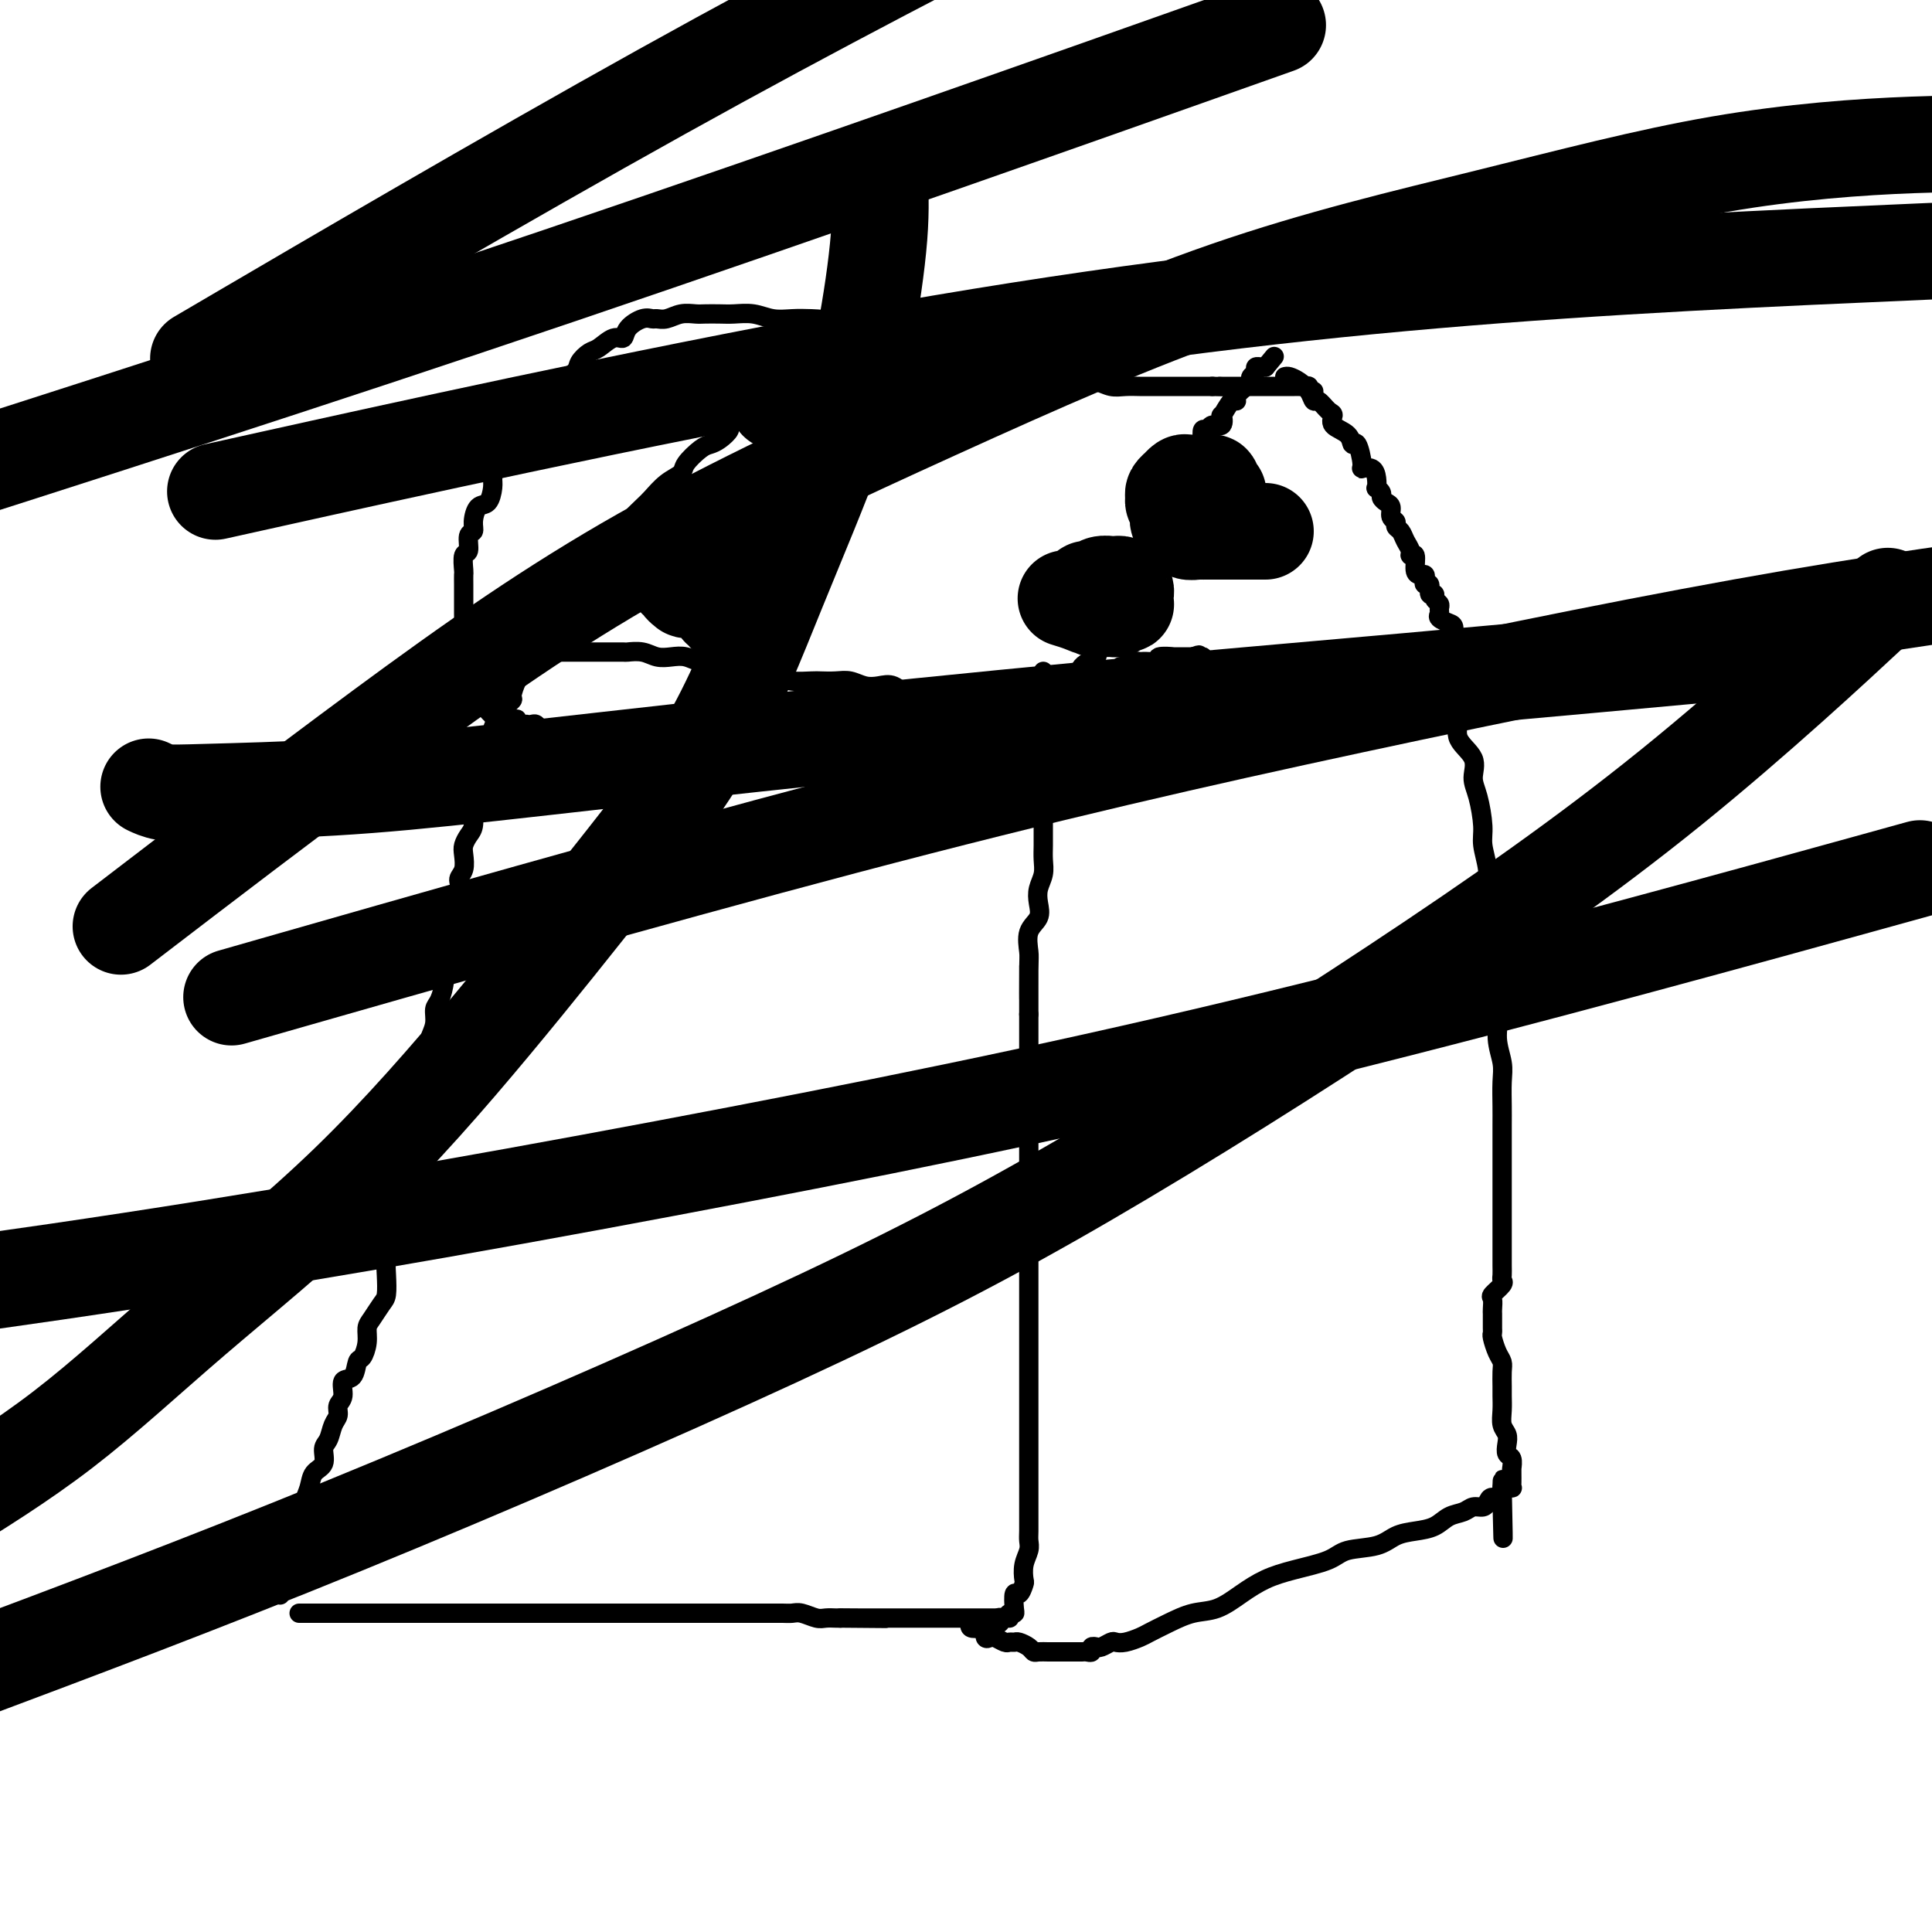 <svg viewBox='0 0 400 400' version='1.1' xmlns='http://www.w3.org/2000/svg' xmlns:xlink='http://www.w3.org/1999/xlink'><g fill='none' stroke='#000000' stroke-width='4' stroke-linecap='round' stroke-linejoin='round'><path d='M62,334c-0.059,0.000 -0.118,0.000 0,0c0.118,0.000 0.413,0.000 1,0c0.587,0.000 1.466,0.000 2,0c0.534,0.000 0.724,0.000 1,0c0.276,0.000 0.638,0.000 1,0c0.362,0.000 0.725,0.000 1,0c0.275,0.000 0.464,0.000 1,0c0.536,0.000 1.420,0.000 2,0c0.580,0.000 0.855,0.000 1,0c0.145,0.000 0.161,-0.000 1,0c0.839,0.000 2.501,0.000 3,0c0.499,0.000 -0.165,0.000 0,0c0.165,0.000 1.157,0.000 2,0c0.843,0.000 1.535,0.000 2,0c0.465,0.000 0.701,-0.000 1,0c0.299,0.000 0.660,-0.000 1,0c0.340,0.000 0.660,-0.000 1,0c0.340,0.000 0.701,-0.000 1,0c0.299,0.000 0.535,-0.000 1,0c0.465,0.000 1.158,-0.000 2,0c0.842,0.000 1.834,-0.000 2,0c0.166,0.000 -0.495,-0.000 0,0c0.495,0.000 2.146,-0.000 3,0c0.854,0.000 0.910,-0.000 1,0c0.090,0.000 0.213,-0.000 1,0c0.787,0.000 2.237,-0.000 3,0c0.763,0.000 0.840,-0.000 1,0c0.160,0.000 0.402,-0.000 1,0c0.598,0.000 1.551,-0.000 2,0c0.449,0.000 0.395,-0.000 1,0c0.605,0.000 1.871,-0.000 3,0c1.129,0.000 2.121,-0.000 3,0c0.879,0.000 1.643,-0.000 2,0c0.357,0.000 0.305,-0.000 1,0c0.695,0.000 2.137,-0.000 3,0c0.863,0.000 1.147,-0.000 2,0c0.853,0.000 2.274,-0.000 3,0c0.726,0.000 0.757,-0.000 1,0c0.243,0.000 0.698,-0.000 1,0c0.302,0.000 0.452,-0.000 1,0c0.548,0.000 1.495,0.000 2,0c0.505,-0.000 0.569,-0.000 1,0c0.431,0.000 1.229,0.000 2,0c0.771,-0.000 1.515,-0.000 2,0c0.485,0.000 0.710,0.000 1,0c0.290,-0.000 0.645,-0.000 1,0c0.355,0.000 0.709,0.000 1,0c0.291,-0.000 0.520,-0.000 1,0c0.480,0.000 1.212,0.000 2,0c0.788,-0.000 1.631,-0.000 2,0c0.369,0.000 0.263,0.000 1,0c0.737,-0.000 2.317,-0.000 3,0c0.683,0.000 0.470,0.000 1,0c0.530,-0.000 1.804,-0.000 3,0c1.196,0.000 2.315,0.000 3,0c0.685,-0.000 0.936,-0.000 2,0c1.064,0.000 2.943,0.000 4,0c1.057,-0.000 1.293,-0.001 2,0c0.707,0.001 1.884,0.004 3,0c1.116,-0.004 2.172,-0.015 3,0c0.828,0.015 1.430,0.057 2,0c0.570,-0.057 1.109,-0.211 2,0c0.891,0.211 2.136,0.789 3,1c0.864,0.211 1.348,0.057 2,0c0.652,-0.057 1.472,-0.016 2,0c0.528,0.016 0.764,0.008 1,0'/><path d='M174,335c17.667,0.155 5.836,0.041 2,0c-3.836,-0.041 0.323,-0.011 2,0c1.677,0.011 0.871,0.003 1,0c0.129,-0.003 1.194,-0.001 2,0c0.806,0.001 1.353,0.000 2,0c0.647,-0.000 1.395,-0.000 2,0c0.605,0.000 1.069,0.000 2,0c0.931,-0.000 2.329,-0.000 3,0c0.671,0.000 0.614,0.000 1,0c0.386,-0.000 1.216,-0.000 2,0c0.784,0.000 1.524,0.000 2,0c0.476,-0.000 0.688,-0.000 1,0c0.312,0.000 0.724,0.000 1,0c0.276,-0.000 0.417,-0.000 1,0c0.583,0.000 1.609,0.000 2,0c0.391,-0.000 0.146,-0.000 0,0c-0.146,0.000 -0.194,0.000 0,0c0.194,-0.000 0.629,-0.000 1,0c0.371,0.000 0.676,0.000 1,0c0.324,-0.000 0.665,-0.000 1,0c0.335,0.000 0.663,0.000 1,0c0.337,-0.000 0.681,0.000 1,0c0.319,0.000 0.611,0.000 1,0c0.389,0.000 0.875,0.000 1,0c0.125,0.000 -0.110,0.000 0,0c0.110,0.000 0.566,0.000 1,0c0.434,0.000 0.848,0.000 1,0c0.152,0.000 0.044,0.000 0,0c-0.044,0.000 -0.022,0.000 0,0'/><path d='M204,336c0.339,0.008 0.679,0.016 1,0c0.321,-0.016 0.625,-0.056 1,0c0.375,0.056 0.821,0.207 1,0c0.179,-0.207 0.090,-0.773 0,-1c-0.090,-0.227 -0.182,-0.114 0,0c0.182,0.114 0.636,0.229 1,0c0.364,-0.229 0.636,-0.802 1,-1c0.364,-0.198 0.819,-0.022 1,0c0.181,0.022 0.087,-0.111 0,-1c-0.087,-0.889 -0.168,-2.534 0,-3c0.168,-0.466 0.585,0.248 1,0c0.415,-0.248 0.829,-1.456 1,-2c0.171,-0.544 0.098,-0.424 0,-1c-0.098,-0.576 -0.222,-1.849 0,-3c0.222,-1.151 0.792,-2.180 1,-3c0.208,-0.820 0.056,-1.430 0,-2c-0.056,-0.570 -0.015,-1.101 0,-2c0.015,-0.899 0.004,-2.165 0,-3c-0.004,-0.835 -0.001,-1.238 0,-2c0.001,-0.762 0.000,-1.883 0,-3c-0.000,-1.117 -0.000,-2.228 0,-3c0.000,-0.772 0.000,-1.203 0,-2c-0.000,-0.797 -0.000,-1.961 0,-3c0.000,-1.039 0.000,-1.955 0,-3c-0.000,-1.045 -0.000,-2.219 0,-3c0.000,-0.781 0.000,-1.168 0,-2c-0.000,-0.832 -0.000,-2.109 0,-3c0.000,-0.891 0.000,-1.396 0,-2c-0.000,-0.604 -0.000,-1.305 0,-2c0.000,-0.695 0.000,-1.382 0,-2c-0.000,-0.618 -0.000,-1.167 0,-2c0.000,-0.833 0.000,-1.951 0,-3c-0.000,-1.049 -0.000,-2.030 0,-3c0.000,-0.970 0.000,-1.929 0,-3c-0.000,-1.071 -0.000,-2.253 0,-3c0.000,-0.747 0.000,-1.059 0,-2c-0.000,-0.941 -0.000,-2.510 0,-4c0.000,-1.490 0.000,-2.901 0,-4c-0.000,-1.099 0.000,-1.886 0,-3c0.000,-1.114 0.000,-2.557 0,-4c0.000,-1.443 0.000,-2.887 0,-4c0.000,-1.113 0.000,-1.893 0,-3c0.000,-1.107 0.000,-2.539 0,-4c0.000,-1.461 0.000,-2.950 0,-4c0.000,-1.050 0.000,-1.663 0,-3c0.000,-1.337 0.000,-3.400 0,-5c0.000,-1.600 0.000,-2.738 0,-4c0.000,-1.262 0.000,-2.647 0,-4c0.000,-1.353 0.000,-2.672 0,-4c0.000,-1.328 0.000,-2.665 0,-4c0.000,-1.335 0.000,-2.667 0,-4'/><path d='M213,210c0.002,-17.825 0.008,-6.886 0,-4c-0.008,2.886 -0.030,-2.279 0,-5c0.030,-2.721 0.112,-2.997 0,-4c-0.112,-1.003 -0.419,-2.733 0,-4c0.419,-1.267 1.562,-2.072 2,-3c0.438,-0.928 0.170,-1.980 0,-3c-0.170,-1.020 -0.242,-2.008 0,-3c0.242,-0.992 0.797,-1.989 1,-3c0.203,-1.011 0.054,-2.036 0,-3c-0.054,-0.964 -0.015,-1.868 0,-3c0.015,-1.132 0.004,-2.493 0,-3c-0.004,-0.507 -0.001,-0.161 0,-1c0.001,-0.839 0.000,-2.863 0,-4c-0.000,-1.137 -0.000,-1.385 0,-2c0.000,-0.615 0.000,-1.596 0,-3c-0.000,-1.404 -0.000,-3.231 0,-4c0.000,-0.769 0.000,-0.481 0,-1c-0.000,-0.519 -0.000,-1.844 0,-3c0.000,-1.156 0.000,-2.141 0,-3c-0.000,-0.859 -0.000,-1.591 0,-2c0.000,-0.409 0.000,-0.494 0,-1c-0.000,-0.506 -0.000,-1.432 0,-2c0.000,-0.568 0.000,-0.778 0,-1c-0.000,-0.222 -0.000,-0.454 0,-1c0.000,-0.546 0.000,-1.404 0,-2c-0.000,-0.596 -0.000,-0.930 0,-1c0.000,-0.070 0.000,0.126 0,0c-0.000,-0.126 -0.000,-0.572 0,-1c0.000,-0.428 0.000,-0.836 0,-1c-0.000,-0.164 -0.000,-0.082 0,0'/><path d='M58,330c0.002,0.200 0.003,0.401 0,0c-0.003,-0.401 -0.011,-1.402 0,-2c0.011,-0.598 0.041,-0.793 0,-1c-0.041,-0.207 -0.154,-0.426 0,-1c0.154,-0.574 0.575,-1.503 1,-2c0.425,-0.497 0.852,-0.560 1,-1c0.148,-0.440 0.015,-1.255 0,-2c-0.015,-0.745 0.086,-1.420 0,-2c-0.086,-0.580 -0.359,-1.064 0,-2c0.359,-0.936 1.352,-2.324 2,-3c0.648,-0.676 0.952,-0.641 1,-1c0.048,-0.359 -0.160,-1.111 0,-2c0.160,-0.889 0.687,-1.914 1,-3c0.313,-1.086 0.412,-2.234 1,-3c0.588,-0.766 1.664,-1.150 2,-2c0.336,-0.850 -0.069,-2.168 0,-3c0.069,-0.832 0.611,-1.180 1,-2c0.389,-0.820 0.624,-2.112 1,-3c0.376,-0.888 0.892,-1.374 1,-2c0.108,-0.626 -0.192,-1.394 0,-2c0.192,-0.606 0.877,-1.050 1,-2c0.123,-0.950 -0.317,-2.407 0,-3c0.317,-0.593 1.391,-0.323 2,-1c0.609,-0.677 0.754,-2.302 1,-3c0.246,-0.698 0.594,-0.470 1,-1c0.406,-0.530 0.869,-1.817 1,-3c0.131,-1.183 -0.070,-2.262 0,-3c0.070,-0.738 0.410,-1.136 1,-2c0.590,-0.864 1.429,-2.195 2,-3c0.571,-0.805 0.874,-1.085 1,-2c0.126,-0.915 0.075,-2.464 0,-4c-0.075,-1.536 -0.174,-3.058 0,-4c0.174,-0.942 0.621,-1.305 1,-2c0.379,-0.695 0.689,-1.722 1,-3c0.311,-1.278 0.622,-2.807 1,-4c0.378,-1.193 0.823,-2.052 1,-3c0.177,-0.948 0.085,-1.987 0,-3c-0.085,-1.013 -0.162,-1.999 0,-3c0.162,-1.001 0.565,-2.015 1,-3c0.435,-0.985 0.904,-1.940 1,-3c0.096,-1.060 -0.181,-2.227 0,-3c0.181,-0.773 0.819,-1.154 1,-2c0.181,-0.846 -0.095,-2.156 0,-3c0.095,-0.844 0.560,-1.223 1,-2c0.440,-0.777 0.854,-1.954 1,-3c0.146,-1.046 0.024,-1.961 0,-3c-0.024,-1.039 0.049,-2.202 0,-3c-0.049,-0.798 -0.219,-1.231 0,-2c0.219,-0.769 0.828,-1.872 1,-3c0.172,-1.128 -0.094,-2.279 0,-3c0.094,-0.721 0.547,-1.011 1,-2c0.453,-0.989 0.905,-2.678 1,-4c0.095,-1.322 -0.167,-2.279 0,-3c0.167,-0.721 0.762,-1.206 1,-2c0.238,-0.794 0.119,-1.897 0,-3'/><path d='M93,195c2.168,-11.884 0.589,-4.094 0,-2c-0.589,2.094 -0.187,-1.508 0,-3c0.187,-1.492 0.159,-0.874 0,-1c-0.159,-0.126 -0.449,-0.996 0,-2c0.449,-1.004 1.636,-2.142 2,-3c0.364,-0.858 -0.096,-1.438 0,-2c0.096,-0.562 0.747,-1.108 1,-2c0.253,-0.892 0.106,-2.130 0,-3c-0.106,-0.870 -0.172,-1.371 0,-2c0.172,-0.629 0.581,-1.386 1,-2c0.419,-0.614 0.847,-1.086 1,-2c0.153,-0.914 0.031,-2.271 0,-3c-0.031,-0.729 0.029,-0.831 0,-1c-0.029,-0.169 -0.147,-0.406 0,-1c0.147,-0.594 0.560,-1.544 1,-2c0.440,-0.456 0.906,-0.418 1,-1c0.094,-0.582 -0.185,-1.784 0,-2c0.185,-0.216 0.834,0.555 1,0c0.166,-0.555 -0.151,-2.437 0,-3c0.151,-0.563 0.772,0.193 1,0c0.228,-0.193 0.064,-1.336 0,-2c-0.064,-0.664 -0.030,-0.849 0,-1c0.030,-0.151 0.054,-0.268 0,-1c-0.054,-0.732 -0.187,-2.078 0,-3c0.187,-0.922 0.694,-1.421 1,-2c0.306,-0.579 0.410,-1.240 1,-2c0.590,-0.760 1.665,-1.621 2,-2c0.335,-0.379 -0.069,-0.276 0,-1c0.069,-0.724 0.610,-2.274 1,-3c0.390,-0.726 0.629,-0.627 1,-1c0.371,-0.373 0.874,-1.217 1,-2c0.126,-0.783 -0.125,-1.504 0,-2c0.125,-0.496 0.625,-0.766 1,-1c0.375,-0.234 0.625,-0.431 1,-1c0.375,-0.569 0.875,-1.511 1,-2c0.125,-0.489 -0.124,-0.526 0,-1c0.124,-0.474 0.622,-1.385 1,-2c0.378,-0.615 0.637,-0.936 1,-1c0.363,-0.064 0.829,0.127 1,0c0.171,-0.127 0.046,-0.573 0,-1c-0.046,-0.427 -0.013,-0.836 0,-1c0.013,-0.164 0.007,-0.082 0,0'/><path d='M111,135c0.263,-0.000 0.526,-0.000 1,0c0.474,0.000 1.160,0.000 2,0c0.840,-0.000 1.834,-0.000 2,0c0.166,0.000 -0.495,0.000 0,0c0.495,-0.000 2.147,-0.000 3,0c0.853,0.000 0.909,0.000 1,0c0.091,-0.000 0.217,-0.000 1,0c0.783,0.000 2.221,0.000 3,0c0.779,-0.000 0.897,-0.001 1,0c0.103,0.001 0.190,0.004 1,0c0.810,-0.004 2.341,-0.015 3,0c0.659,0.015 0.444,0.055 1,0c0.556,-0.055 1.881,-0.207 3,0c1.119,0.207 2.032,0.773 3,1c0.968,0.227 1.990,0.116 3,0c1.010,-0.116 2.006,-0.237 3,0c0.994,0.237 1.984,0.833 3,1c1.016,0.167 2.057,-0.096 3,0c0.943,0.096 1.787,0.551 3,1c1.213,0.449 2.794,0.891 4,1c1.206,0.109 2.037,-0.114 3,0c0.963,0.114 2.057,0.567 3,1c0.943,0.433 1.736,0.847 3,1c1.264,0.153 2.999,0.045 4,0c1.001,-0.045 1.268,-0.025 2,0c0.732,0.025 1.928,0.057 3,0c1.072,-0.057 2.019,-0.204 3,0c0.981,0.204 1.994,0.759 3,1c1.006,0.241 2.003,0.170 3,0c0.997,-0.170 1.994,-0.438 3,0c1.006,0.438 2.020,1.581 3,2c0.980,0.419 1.925,0.112 3,0c1.075,-0.112 2.279,-0.030 3,0c0.721,0.030 0.958,0.008 2,0c1.042,-0.008 2.887,-0.002 4,0c1.113,0.002 1.493,0.002 2,0c0.507,-0.002 1.141,-0.005 2,0c0.859,0.005 1.943,0.016 3,0c1.057,-0.016 2.085,-0.061 3,0c0.915,0.061 1.715,0.228 2,0c0.285,-0.228 0.056,-0.849 1,-1c0.944,-0.151 3.062,0.170 4,0c0.938,-0.170 0.698,-0.830 1,-1c0.302,-0.170 1.148,0.151 2,0c0.852,-0.151 1.712,-0.772 2,-1c0.288,-0.228 0.005,-0.061 1,0c0.995,0.061 3.270,0.016 4,0c0.730,-0.016 -0.084,-0.004 0,0c0.084,0.004 1.065,0.001 2,0c0.935,-0.001 1.823,-0.000 2,0c0.177,0.000 -0.356,0.000 0,0c0.356,-0.000 1.601,-0.000 2,0c0.399,0.000 -0.046,0.000 0,0c0.046,-0.000 0.585,-0.000 1,0c0.415,0.000 0.708,0.000 1,0'/><path d='M235,141c8.405,-0.913 5.919,-1.695 5,-2c-0.919,-0.305 -0.270,-0.135 0,0c0.270,0.135 0.162,0.233 0,0c-0.162,-0.233 -0.379,-0.798 0,-1c0.379,-0.202 1.355,-0.040 2,0c0.645,0.040 0.960,-0.042 1,0c0.040,0.042 -0.197,0.208 0,0c0.197,-0.208 0.826,-0.791 1,-1c0.174,-0.209 -0.108,-0.046 0,0c0.108,0.046 0.606,-0.026 1,0c0.394,0.026 0.684,0.150 1,0c0.316,-0.150 0.658,-0.575 1,-1'/><path d='M247,136c2.012,-0.774 1.042,-0.208 1,0c-0.042,0.208 0.845,0.060 1,0c0.155,-0.060 -0.423,-0.030 -1,0'/><path d='M248,136c-1.028,-0.004 -4.099,-0.015 -5,0c-0.901,0.015 0.367,0.057 0,0c-0.367,-0.057 -2.370,-0.211 -3,0c-0.630,0.211 0.112,0.788 0,1c-0.112,0.212 -1.078,0.061 -2,0c-0.922,-0.061 -1.801,-0.030 -2,0c-0.199,0.030 0.283,0.061 0,0c-0.283,-0.061 -1.330,-0.212 -2,0c-0.670,0.212 -0.963,0.789 -1,1c-0.037,0.211 0.182,0.057 0,0c-0.182,-0.057 -0.766,-0.016 -1,0c-0.234,0.016 -0.117,0.008 0,0'/><path d='M213,149c1.714,-0.478 3.428,-0.957 4,-1c0.572,-0.043 0.002,0.348 0,0c-0.002,-0.348 0.563,-1.436 1,-2c0.437,-0.564 0.745,-0.606 1,-1c0.255,-0.394 0.458,-1.141 1,-2c0.542,-0.859 1.422,-1.830 2,-2c0.578,-0.170 0.854,0.461 1,0c0.146,-0.461 0.163,-2.014 1,-3c0.837,-0.986 2.496,-1.405 3,-2c0.504,-0.595 -0.145,-1.367 0,-2c0.145,-0.633 1.086,-1.126 2,-2c0.914,-0.874 1.803,-2.130 2,-3c0.197,-0.870 -0.298,-1.354 0,-2c0.298,-0.646 1.388,-1.455 2,-2c0.612,-0.545 0.745,-0.828 1,-2c0.255,-1.172 0.632,-3.235 1,-4c0.368,-0.765 0.725,-0.234 1,-1c0.275,-0.766 0.466,-2.830 1,-4c0.534,-1.170 1.409,-1.445 2,-2c0.591,-0.555 0.897,-1.389 1,-2c0.103,-0.611 0.004,-0.999 0,-2c-0.004,-1.001 0.089,-2.615 0,-3c-0.089,-0.385 -0.360,0.458 0,0c0.360,-0.458 1.349,-2.217 2,-3c0.651,-0.783 0.962,-0.590 1,-1c0.038,-0.410 -0.197,-1.423 0,-2c0.197,-0.577 0.826,-0.718 1,-1c0.174,-0.282 -0.108,-0.706 0,-1c0.108,-0.294 0.607,-0.456 1,-1c0.393,-0.544 0.680,-1.468 1,-2c0.320,-0.532 0.673,-0.672 1,-1c0.327,-0.328 0.627,-0.843 1,-1c0.373,-0.157 0.820,0.045 1,0c0.180,-0.045 0.094,-0.335 0,-1c-0.094,-0.665 -0.197,-1.703 0,-2c0.197,-0.297 0.692,0.148 1,0c0.308,-0.148 0.429,-0.888 1,-1c0.571,-0.112 1.593,0.405 2,0c0.407,-0.405 0.198,-1.732 0,-2c-0.198,-0.268 -0.386,0.524 0,0c0.386,-0.524 1.347,-2.364 2,-3c0.653,-0.636 0.997,-0.068 1,0c0.003,0.068 -0.335,-0.363 0,-1c0.335,-0.637 1.343,-1.481 2,-2c0.657,-0.519 0.965,-0.713 1,-1c0.035,-0.287 -0.202,-0.665 0,-1c0.202,-0.335 0.841,-0.626 1,-1c0.159,-0.374 -0.164,-0.832 0,-1c0.164,-0.168 0.813,-0.045 1,0c0.187,0.045 -0.090,0.013 0,0c0.090,-0.013 0.545,-0.006 1,0'/><path d='M262,76c3.167,-3.833 1.583,-1.917 0,0'/><path d='M108,135c-0.510,0.568 -1.021,1.136 0,-1c1.021,-2.136 3.573,-6.976 5,-9c1.427,-2.024 1.728,-1.232 2,-1c0.272,0.232 0.515,-0.098 1,-1c0.485,-0.902 1.213,-2.377 2,-3c0.787,-0.623 1.632,-0.394 2,-1c0.368,-0.606 0.257,-2.048 1,-3c0.743,-0.952 2.338,-1.414 3,-2c0.662,-0.586 0.389,-1.297 1,-2c0.611,-0.703 2.105,-1.399 3,-2c0.895,-0.601 1.189,-1.106 2,-2c0.811,-0.894 2.138,-2.178 3,-3c0.862,-0.822 1.260,-1.183 2,-2c0.740,-0.817 1.822,-2.089 3,-3c1.178,-0.911 2.450,-1.462 3,-2c0.550,-0.538 0.376,-1.065 1,-2c0.624,-0.935 2.046,-2.278 3,-3c0.954,-0.722 1.439,-0.823 2,-1c0.561,-0.177 1.197,-0.429 2,-1c0.803,-0.571 1.773,-1.460 2,-2c0.227,-0.540 -0.289,-0.731 0,-1c0.289,-0.269 1.384,-0.616 2,-1c0.616,-0.384 0.753,-0.806 1,-1c0.247,-0.194 0.605,-0.161 1,0c0.395,0.161 0.827,0.450 1,0c0.173,-0.450 0.087,-1.641 0,-2c-0.087,-0.359 -0.174,0.112 0,0c0.174,-0.112 0.609,-0.809 1,-1c0.391,-0.191 0.738,0.122 1,0c0.262,-0.122 0.440,-0.681 1,-1c0.560,-0.319 1.502,-0.400 2,-1c0.498,-0.600 0.553,-1.719 1,-2c0.447,-0.281 1.284,0.276 2,0c0.716,-0.276 1.309,-1.384 2,-2c0.691,-0.616 1.480,-0.739 2,-1c0.520,-0.261 0.770,-0.662 1,-1c0.230,-0.338 0.440,-0.615 1,-1c0.560,-0.385 1.470,-0.877 2,-1c0.530,-0.123 0.681,0.125 1,0c0.319,-0.125 0.805,-0.622 1,-1c0.195,-0.378 0.098,-0.637 0,-1c-0.098,-0.363 -0.198,-0.830 0,-1c0.198,-0.170 0.693,-0.044 1,0c0.307,0.044 0.426,0.004 1,0c0.574,-0.004 1.604,0.026 2,0c0.396,-0.026 0.158,-0.110 0,0c-0.158,0.110 -0.235,0.414 0,0c0.235,-0.414 0.781,-1.547 1,-2c0.219,-0.453 0.109,-0.227 0,0'/><path d='M266,78c0.250,-0.070 0.500,-0.140 1,0c0.500,0.140 1.251,0.489 2,1c0.749,0.511 1.498,1.183 2,2c0.502,0.817 0.759,1.780 1,2c0.241,0.220 0.467,-0.304 1,0c0.533,0.304 1.371,1.435 2,2c0.629,0.565 1.047,0.564 1,1c-0.047,0.436 -0.558,1.308 0,2c0.558,0.692 2.186,1.205 3,2c0.814,0.795 0.813,1.872 1,2c0.187,0.128 0.562,-0.692 1,0c0.438,0.692 0.941,2.897 1,4c0.059,1.103 -0.325,1.104 0,1c0.325,-0.104 1.359,-0.312 2,0c0.641,0.312 0.889,1.144 1,2c0.111,0.856 0.085,1.735 0,2c-0.085,0.265 -0.229,-0.085 0,0c0.229,0.085 0.831,0.604 1,1c0.169,0.396 -0.094,0.669 0,1c0.094,0.331 0.546,0.719 1,1c0.454,0.281 0.909,0.456 1,1c0.091,0.544 -0.183,1.458 0,2c0.183,0.542 0.824,0.712 1,1c0.176,0.288 -0.111,0.695 0,1c0.111,0.305 0.622,0.510 1,1c0.378,0.490 0.622,1.266 1,2c0.378,0.734 0.889,1.426 1,2c0.111,0.574 -0.177,1.029 0,1c0.177,-0.029 0.818,-0.541 1,0c0.182,0.541 -0.096,2.135 0,3c0.096,0.865 0.566,1.000 1,1c0.434,-0.000 0.833,-0.136 1,0c0.167,0.136 0.101,0.543 0,1c-0.101,0.457 -0.238,0.963 0,1c0.238,0.037 0.852,-0.393 1,0c0.148,0.393 -0.171,1.611 0,2c0.171,0.389 0.831,-0.050 1,0c0.169,0.050 -0.153,0.591 0,1c0.153,0.409 0.779,0.687 1,1c0.221,0.313 0.035,0.660 0,1c-0.035,0.340 0.081,0.674 0,1c-0.081,0.326 -0.358,0.646 0,1c0.358,0.354 1.350,0.743 2,1c0.650,0.257 0.958,0.383 1,1c0.042,0.617 -0.181,1.724 0,2c0.181,0.276 0.767,-0.281 1,0c0.233,0.281 0.115,1.398 0,2c-0.115,0.602 -0.227,0.687 0,1c0.227,0.313 0.792,0.853 1,1c0.208,0.147 0.059,-0.101 0,0c-0.059,0.101 -0.030,0.550 0,1'/><path d='M303,137c3.076,7.206 -0.234,2.719 -2,1c-1.766,-1.719 -1.989,-0.672 -2,0c-0.011,0.672 0.190,0.968 0,1c-0.190,0.032 -0.772,-0.202 -1,0c-0.228,0.202 -0.102,0.839 0,1c0.102,0.161 0.178,-0.153 0,0c-0.178,0.153 -0.612,0.772 -1,1c-0.388,0.228 -0.729,0.065 -1,0c-0.271,-0.065 -0.472,-0.033 -1,0c-0.528,0.033 -1.383,0.068 -2,0c-0.617,-0.068 -0.995,-0.239 -1,0c-0.005,0.239 0.364,0.887 0,1c-0.364,0.113 -1.460,-0.309 -2,0c-0.540,0.309 -0.525,1.350 -1,2c-0.475,0.650 -1.440,0.909 -2,1c-0.560,0.091 -0.713,0.014 -1,0c-0.287,-0.014 -0.707,0.034 -1,0c-0.293,-0.034 -0.460,-0.149 -1,0c-0.540,0.149 -1.454,0.562 -2,1c-0.546,0.438 -0.723,0.901 -1,1c-0.277,0.099 -0.652,-0.166 -1,0c-0.348,0.166 -0.668,0.761 -1,1c-0.332,0.239 -0.676,0.121 -1,0c-0.324,-0.121 -0.630,-0.244 -1,0c-0.370,0.244 -0.806,0.854 -1,1c-0.194,0.146 -0.146,-0.171 0,0c0.146,0.171 0.390,0.831 0,1c-0.390,0.169 -1.414,-0.152 -2,0c-0.586,0.152 -0.735,0.777 -1,1c-0.265,0.223 -0.647,0.046 -1,0c-0.353,-0.046 -0.676,0.041 -1,0c-0.324,-0.041 -0.649,-0.208 -1,0c-0.351,0.208 -0.728,0.792 -1,1c-0.272,0.208 -0.439,0.042 -1,0c-0.561,-0.042 -1.516,0.041 -2,0c-0.484,-0.041 -0.497,-0.207 -1,0c-0.503,0.207 -1.496,0.786 -2,1c-0.504,0.214 -0.518,0.061 -1,0c-0.482,-0.061 -1.433,-0.030 -2,0c-0.567,0.030 -0.750,0.061 -1,0c-0.250,-0.061 -0.565,-0.212 -1,0c-0.435,0.212 -0.989,0.789 -2,1c-1.011,0.211 -2.480,0.057 -3,0c-0.520,-0.057 -0.093,-0.015 0,0c0.093,0.015 -0.150,0.004 -1,0c-0.850,-0.004 -2.307,-0.001 -3,0c-0.693,0.001 -0.624,0.000 -1,0c-0.376,-0.000 -1.199,-0.000 -2,0c-0.801,0.000 -1.580,0.000 -2,0c-0.420,-0.000 -0.483,-0.000 -1,0c-0.517,0.000 -1.490,0.000 -2,0c-0.510,-0.000 -0.556,-0.000 -1,0c-0.444,0.000 -1.286,0.000 -2,0c-0.714,-0.000 -1.299,-0.000 -2,0c-0.701,0.000 -1.519,0.000 -2,0c-0.481,-0.000 -0.626,-0.000 -1,0c-0.374,0.000 -0.977,0.000 -2,0c-1.023,-0.000 -2.466,-0.000 -3,0c-0.534,0.000 -0.158,0.000 -1,0c-0.842,-0.000 -2.901,-0.000 -4,0c-1.099,0.000 -1.239,0.000 -2,0c-0.761,-0.000 -2.143,-0.000 -3,0c-0.857,0.000 -1.189,0.000 -2,0c-0.811,-0.000 -2.100,-0.000 -3,0c-0.900,0.000 -1.411,0.000 -2,0c-0.589,0.000 -1.254,-0.000 -2,0c-0.746,0.000 -1.571,0.000 -2,0c-0.429,0.000 -0.462,-0.000 -1,0c-0.538,0.000 -1.582,0.000 -2,0c-0.418,0.000 -0.209,0.000 0,0'/><path d='M204,154c-9.739,0.155 -4.588,0.041 -3,0c1.588,-0.041 -0.387,-0.011 -1,0c-0.613,0.011 0.136,0.003 0,0c-0.136,-0.003 -1.159,-0.001 -2,0c-0.841,0.001 -1.502,0.000 -2,0c-0.498,-0.000 -0.833,-0.000 -1,0c-0.167,0.000 -0.167,0.000 -1,0c-0.833,-0.000 -2.498,-0.000 -3,0c-0.502,0.000 0.160,0.000 0,0c-0.160,-0.000 -1.141,-0.000 -2,0c-0.859,0.000 -1.595,0.000 -2,0c-0.405,-0.000 -0.479,-0.000 -1,0c-0.521,0.000 -1.489,0.000 -2,0c-0.511,-0.000 -0.565,-0.000 -1,0c-0.435,0.000 -1.251,0.000 -2,0c-0.749,-0.000 -1.431,0.000 -2,0c-0.569,-0.000 -1.026,-0.000 -2,0c-0.974,0.000 -2.467,0.000 -3,0c-0.533,-0.000 -0.107,-0.000 -1,0c-0.893,0.000 -3.106,0.000 -4,0c-0.894,-0.000 -0.470,-0.000 -1,0c-0.530,0.000 -2.015,0.000 -3,0c-0.985,-0.000 -1.471,-0.000 -2,0c-0.529,0.000 -1.102,0.000 -2,0c-0.898,-0.000 -2.121,-0.000 -3,0c-0.879,0.000 -1.414,0.000 -2,0c-0.586,-0.000 -1.224,-0.000 -2,0c-0.776,0.000 -1.688,0.001 -3,0c-1.312,-0.001 -3.022,-0.004 -4,0c-0.978,0.004 -1.225,0.015 -2,0c-0.775,-0.015 -2.079,-0.057 -3,0c-0.921,0.057 -1.459,0.211 -2,0c-0.541,-0.211 -1.083,-0.788 -2,-1c-0.917,-0.212 -2.208,-0.061 -3,0c-0.792,0.061 -1.085,0.031 -2,0c-0.915,-0.031 -2.452,-0.065 -3,0c-0.548,0.065 -0.107,0.228 -1,0c-0.893,-0.228 -3.120,-0.846 -4,-1c-0.880,-0.154 -0.412,0.155 -1,0c-0.588,-0.155 -2.233,-0.774 -3,-1c-0.767,-0.226 -0.657,-0.061 -1,0c-0.343,0.061 -1.138,0.016 -2,0c-0.862,-0.016 -1.789,-0.003 -2,0c-0.211,0.003 0.294,-0.003 0,0c-0.294,0.003 -1.388,0.015 -2,0c-0.612,-0.015 -0.742,-0.056 -1,0c-0.258,0.056 -0.643,0.211 -1,0c-0.357,-0.211 -0.687,-0.788 -1,-1c-0.313,-0.212 -0.610,-0.061 -1,0c-0.390,0.061 -0.874,0.030 -1,0c-0.126,-0.030 0.107,-0.060 0,0c-0.107,0.060 -0.554,0.208 -1,0c-0.446,-0.208 -0.892,-0.774 -1,-1c-0.108,-0.226 0.121,-0.113 0,0c-0.121,0.113 -0.593,0.226 -1,0c-0.407,-0.226 -0.749,-0.792 -1,-1c-0.251,-0.208 -0.411,-0.059 -1,0c-0.589,0.059 -1.606,0.026 -2,0c-0.394,-0.026 -0.166,-0.046 0,0c0.166,0.046 0.269,0.157 0,0c-0.269,-0.157 -0.909,-0.582 -1,-1c-0.091,-0.418 0.369,-0.830 0,-1c-0.369,-0.170 -1.567,-0.099 -2,0c-0.433,0.099 -0.102,0.225 0,0c0.102,-0.225 -0.026,-0.803 0,-1c0.026,-0.197 0.204,-0.014 0,0c-0.204,0.014 -0.790,-0.141 -1,0c-0.210,0.141 -0.042,0.578 0,0c0.042,-0.578 -0.041,-2.171 0,-3c0.041,-0.829 0.207,-0.892 0,-1c-0.207,-0.108 -0.786,-0.260 -1,-1c-0.214,-0.740 -0.061,-2.069 0,-3c0.061,-0.931 0.031,-1.466 0,-2'/><path d='M97,135c-0.536,-2.302 -0.876,-2.556 -1,-3c-0.124,-0.444 -0.033,-1.077 0,-2c0.033,-0.923 0.009,-2.135 0,-3c-0.009,-0.865 -0.002,-1.381 0,-2c0.002,-0.619 -0.001,-1.340 0,-2c0.001,-0.660 0.004,-1.260 0,-2c-0.004,-0.740 -0.016,-1.620 0,-2c0.016,-0.380 0.061,-0.258 0,-1c-0.061,-0.742 -0.227,-2.347 0,-3c0.227,-0.653 0.847,-0.354 1,-1c0.153,-0.646 -0.163,-2.237 0,-3c0.163,-0.763 0.804,-0.697 1,-1c0.196,-0.303 -0.053,-0.973 0,-2c0.053,-1.027 0.407,-2.409 1,-3c0.593,-0.591 1.423,-0.389 2,-1c0.577,-0.611 0.900,-2.035 1,-3c0.100,-0.965 -0.023,-1.471 0,-2c0.023,-0.529 0.190,-1.083 1,-2c0.810,-0.917 2.261,-2.199 3,-3c0.739,-0.801 0.764,-1.123 1,-2c0.236,-0.877 0.683,-2.309 1,-3c0.317,-0.691 0.502,-0.643 1,-1c0.498,-0.357 1.307,-1.121 2,-2c0.693,-0.879 1.270,-1.873 2,-3c0.730,-1.127 1.613,-2.386 2,-3c0.387,-0.614 0.277,-0.583 1,-1c0.723,-0.417 2.280,-1.283 3,-2c0.720,-0.717 0.603,-1.287 1,-2c0.397,-0.713 1.309,-1.570 2,-2c0.691,-0.430 1.161,-0.434 2,-1c0.839,-0.566 2.046,-1.693 3,-2c0.954,-0.307 1.656,0.205 2,0c0.344,-0.205 0.332,-1.126 1,-2c0.668,-0.874 2.016,-1.702 3,-2c0.984,-0.298 1.604,-0.066 2,0c0.396,0.066 0.566,-0.035 1,0c0.434,0.035 1.131,0.205 2,0c0.869,-0.205 1.912,-0.787 3,-1c1.088,-0.213 2.223,-0.058 3,0c0.777,0.058 1.197,0.019 2,0c0.803,-0.019 1.989,-0.019 3,0c1.011,0.019 1.847,0.058 3,0c1.153,-0.058 2.622,-0.211 4,0c1.378,0.211 2.664,0.786 4,1c1.336,0.214 2.721,0.068 4,0c1.279,-0.068 2.452,-0.057 4,0c1.548,0.057 3.470,0.161 5,1c1.530,0.839 2.667,2.413 4,3c1.333,0.587 2.863,0.186 4,0c1.137,-0.186 1.882,-0.156 3,0c1.118,0.156 2.609,0.437 4,1c1.391,0.563 2.683,1.409 4,2c1.317,0.591 2.660,0.927 4,1c1.340,0.073 2.679,-0.118 4,0c1.321,0.118 2.626,0.543 4,1c1.374,0.457 2.818,0.945 4,1c1.182,0.055 2.101,-0.325 3,0c0.899,0.325 1.777,1.354 3,2c1.223,0.646 2.792,0.909 4,1c1.208,0.091 2.056,0.010 3,0c0.944,-0.010 1.986,0.050 3,0c1.014,-0.050 2.001,-0.209 3,0c0.999,0.209 2.010,0.788 3,1c0.990,0.212 1.961,0.057 3,0c1.039,-0.057 2.147,-0.015 3,0c0.853,0.015 1.450,0.004 2,0c0.550,-0.004 1.054,-0.001 2,0c0.946,0.001 2.333,0.000 3,0c0.667,-0.000 0.615,-0.000 1,0c0.385,0.000 1.206,0.000 2,0c0.794,-0.000 1.560,-0.000 2,0c0.440,0.000 0.554,0.000 1,0c0.446,-0.000 1.223,-0.000 2,0'/><path d='M251,80c5.562,0.155 2.968,0.041 2,0c-0.968,-0.041 -0.310,-0.011 0,0c0.310,0.011 0.271,0.003 1,0c0.729,-0.003 2.225,-0.001 3,0c0.775,0.001 0.827,0.000 1,0c0.173,-0.000 0.465,-0.000 1,0c0.535,0.000 1.313,0.000 2,0c0.687,-0.000 1.283,-0.000 2,0c0.717,0.000 1.554,0.000 2,0c0.446,-0.000 0.502,-0.001 1,0c0.498,0.001 1.439,0.004 2,0c0.561,-0.004 0.742,-0.015 1,0c0.258,0.015 0.591,0.057 1,0c0.409,-0.057 0.893,-0.211 1,0c0.107,0.211 -0.164,0.788 0,1c0.164,0.212 0.761,0.061 1,0c0.239,-0.061 0.119,-0.030 0,0'/><path d='M295,141c1.205,-0.297 2.411,-0.593 3,0c0.589,0.593 0.562,2.076 1,3c0.438,0.924 1.342,1.290 2,2c0.658,0.710 1.069,1.766 1,3c-0.069,1.234 -0.617,2.648 0,4c0.617,1.352 2.399,2.643 3,4c0.601,1.357 0.021,2.781 0,4c-0.021,1.219 0.516,2.233 1,4c0.484,1.767 0.914,4.288 1,6c0.086,1.712 -0.173,2.614 0,4c0.173,1.386 0.779,3.257 1,5c0.221,1.743 0.057,3.359 0,5c-0.057,1.641 -0.007,3.309 0,5c0.007,1.691 -0.027,3.406 0,5c0.027,1.594 0.116,3.066 0,5c-0.116,1.934 -0.438,4.329 0,6c0.438,1.671 1.634,2.618 2,4c0.366,1.382 -0.098,3.201 0,5c0.098,1.799 0.758,3.580 1,5c0.242,1.420 0.065,2.479 0,4c-0.065,1.521 -0.017,3.502 0,5c0.017,1.498 0.005,2.511 0,4c-0.005,1.489 -0.001,3.452 0,5c0.001,1.548 0.000,2.681 0,4c-0.000,1.319 -0.000,2.823 0,4c0.000,1.177 0.000,2.027 0,3c-0.000,0.973 -0.000,2.070 0,3c0.000,0.930 0.000,1.692 0,3c-0.000,1.308 -0.001,3.163 0,4c0.001,0.837 0.002,0.657 0,1c-0.002,0.343 -0.008,1.209 0,2c0.008,0.791 0.030,1.506 0,2c-0.030,0.494 -0.113,0.766 0,1c0.113,0.234 0.423,0.430 0,1c-0.423,0.570 -1.577,1.514 -2,2c-0.423,0.486 -0.113,0.515 0,1c0.113,0.485 0.031,1.426 0,2c-0.031,0.574 -0.009,0.782 0,1c0.009,0.218 0.005,0.446 0,1c-0.005,0.554 -0.012,1.433 0,2c0.012,0.567 0.042,0.822 0,1c-0.042,0.178 -0.155,0.278 0,1c0.155,0.722 0.577,2.065 1,3c0.423,0.935 0.846,1.460 1,2c0.154,0.540 0.040,1.093 0,2c-0.040,0.907 -0.007,2.168 0,3c0.007,0.832 -0.012,1.234 0,2c0.012,0.766 0.055,1.897 0,3c-0.055,1.103 -0.207,2.178 0,3c0.207,0.822 0.773,1.391 1,2c0.227,0.609 0.113,1.260 0,2c-0.113,0.740 -0.226,1.571 0,2c0.226,0.429 0.793,0.457 1,1c0.207,0.543 0.056,1.602 0,2c-0.056,0.398 -0.015,0.135 0,0c0.015,-0.135 0.005,-0.141 0,0c-0.005,0.141 -0.005,0.430 0,1c0.005,0.570 0.017,1.421 0,2c-0.017,0.579 -0.061,0.887 0,1c0.061,0.113 0.226,0.030 0,0c-0.226,-0.030 -0.844,-0.008 -1,0c-0.156,0.008 0.150,0.002 0,0c-0.150,-0.002 -0.757,-0.001 -1,0c-0.243,0.001 -0.121,0.000 0,0'/><path d='M311,308c0.435,20.041 0.023,6.145 0,1c-0.023,-5.145 0.341,-1.537 0,0c-0.341,1.537 -1.389,1.004 -2,1c-0.611,-0.004 -0.786,0.523 -1,1c-0.214,0.477 -0.468,0.905 -1,1c-0.532,0.095 -1.341,-0.143 -2,0c-0.659,0.143 -1.166,0.667 -2,1c-0.834,0.333 -1.995,0.474 -3,1c-1.005,0.526 -1.855,1.435 -3,2c-1.145,0.565 -2.586,0.784 -4,1c-1.414,0.216 -2.803,0.428 -4,1c-1.197,0.572 -2.202,1.503 -4,2c-1.798,0.497 -4.388,0.558 -6,1c-1.612,0.442 -2.247,1.264 -4,2c-1.753,0.736 -4.624,1.387 -7,2c-2.376,0.613 -4.256,1.189 -6,2c-1.744,0.811 -3.353,1.856 -5,3c-1.647,1.144 -3.332,2.386 -5,3c-1.668,0.614 -3.318,0.599 -5,1c-1.682,0.401 -3.396,1.218 -5,2c-1.604,0.782 -3.097,1.529 -4,2c-0.903,0.471 -1.215,0.666 -2,1c-0.785,0.334 -2.042,0.808 -3,1c-0.958,0.192 -1.616,0.104 -2,0c-0.384,-0.104 -0.494,-0.224 -1,0c-0.506,0.224 -1.407,0.791 -2,1c-0.593,0.209 -0.876,0.060 -1,0c-0.124,-0.060 -0.089,-0.030 0,0c0.089,0.030 0.231,0.061 0,0c-0.231,-0.061 -0.835,-0.212 -1,0c-0.165,0.212 0.110,0.789 0,1c-0.110,0.211 -0.603,0.057 -1,0c-0.397,-0.057 -0.698,-0.015 -1,0c-0.302,0.015 -0.606,0.004 -1,0c-0.394,-0.004 -0.879,-0.001 -1,0c-0.121,0.001 0.122,0.000 0,0c-0.122,-0.000 -0.609,-0.000 -1,0c-0.391,0.000 -0.686,-0.000 -1,0c-0.314,0.000 -0.648,0.001 -1,0c-0.352,-0.001 -0.723,-0.003 -1,0c-0.277,0.003 -0.459,0.011 -1,0c-0.541,-0.011 -1.440,-0.041 -2,0c-0.560,0.041 -0.780,0.154 -1,0c-0.220,-0.154 -0.439,-0.576 -1,-1c-0.561,-0.424 -1.464,-0.849 -2,-1c-0.536,-0.151 -0.707,-0.027 -1,0c-0.293,0.027 -0.709,-0.043 -1,0c-0.291,0.043 -0.456,0.200 -1,0c-0.544,-0.200 -1.468,-0.758 -2,-1c-0.532,-0.242 -0.672,-0.169 -1,0c-0.328,0.169 -0.844,0.434 -1,0c-0.156,-0.434 0.049,-1.567 0,-2c-0.049,-0.433 -0.353,-0.168 -1,0c-0.647,0.168 -1.636,0.237 -2,0c-0.364,-0.237 -0.104,-0.782 0,-1c0.104,-0.218 0.052,-0.109 0,0'/></g>
<g fill='none' stroke='#000000' stroke-width='20' stroke-linecap='round' stroke-linejoin='round'><path d='M145,121c0.364,-0.122 0.728,-0.244 1,0c0.272,0.244 0.451,0.853 1,1c0.549,0.147 1.468,-0.168 2,0c0.532,0.168 0.676,0.818 1,1c0.324,0.182 0.826,-0.105 1,0c0.174,0.105 0.019,0.603 0,1c-0.019,0.397 0.097,0.695 0,1c-0.097,0.305 -0.408,0.618 0,1c0.408,0.382 1.535,0.835 2,1c0.465,0.165 0.269,0.044 0,0c-0.269,-0.044 -0.612,-0.011 -1,0c-0.388,0.011 -0.821,-0.001 -1,0c-0.179,0.001 -0.104,0.015 0,0c0.104,-0.015 0.238,-0.059 0,0c-0.238,0.059 -0.849,0.222 -1,0c-0.151,-0.222 0.157,-0.828 0,-1c-0.157,-0.172 -0.778,0.090 -1,0c-0.222,-0.090 -0.046,-0.532 0,-1c0.046,-0.468 -0.039,-0.962 0,-1c0.039,-0.038 0.203,0.379 -1,0c-1.203,-0.379 -3.771,-1.555 -5,-2c-1.229,-0.445 -1.118,-0.158 -1,0c0.118,0.158 0.241,0.186 0,0c-0.241,-0.186 -0.848,-0.586 -1,-1c-0.152,-0.414 0.151,-0.842 0,-1c-0.151,-0.158 -0.758,-0.045 -1,0c-0.242,0.045 -0.121,0.023 0,0'/><path d='M174,87c0.338,-0.008 0.676,-0.016 1,0c0.324,0.016 0.635,0.057 1,0c0.365,-0.057 0.786,-0.211 1,0c0.214,0.211 0.221,0.789 0,1c-0.221,0.211 -0.670,0.057 -1,0c-0.330,-0.057 -0.540,-0.015 -1,0c-0.460,0.015 -1.170,0.005 -2,0c-0.830,-0.005 -1.779,-0.004 -2,0c-0.221,0.004 0.288,0.012 0,0c-0.288,-0.012 -1.372,-0.045 -2,0c-0.628,0.045 -0.798,0.167 -1,0c-0.202,-0.167 -0.435,-0.623 -1,-1c-0.565,-0.377 -1.462,-0.676 -2,-1c-0.538,-0.324 -0.719,-0.674 -1,-1c-0.281,-0.326 -0.663,-0.628 -1,-1c-0.337,-0.372 -0.629,-0.814 -1,-1c-0.371,-0.186 -0.820,-0.116 -1,0c-0.180,0.116 -0.090,0.280 0,0c0.090,-0.280 0.179,-1.003 0,-1c-0.179,0.003 -0.625,0.732 0,1c0.625,0.268 2.321,0.077 3,0c0.679,-0.077 0.339,-0.038 0,0'/><path d='M262,110c-4.955,0.001 -9.910,0.001 -12,0c-2.090,-0.001 -1.315,-0.004 -1,0c0.315,0.004 0.172,0.015 0,0c-0.172,-0.015 -0.371,-0.056 -1,0c-0.629,0.056 -1.689,0.209 -2,0c-0.311,-0.209 0.127,-0.781 0,-1c-0.127,-0.219 -0.818,-0.086 -1,0c-0.182,0.086 0.143,0.125 0,0c-0.143,-0.125 -0.756,-0.415 -1,-1c-0.244,-0.585 -0.119,-1.466 0,-2c0.119,-0.534 0.232,-0.722 0,-1c-0.232,-0.278 -0.809,-0.648 -1,-1c-0.191,-0.352 0.005,-0.687 0,-1c-0.005,-0.313 -0.209,-0.606 0,-1c0.209,-0.394 0.833,-0.890 1,-1c0.167,-0.110 -0.123,0.167 0,0c0.123,-0.167 0.659,-0.777 1,-1c0.341,-0.223 0.486,-0.060 1,0c0.514,0.060 1.396,0.015 2,0c0.604,-0.015 0.932,-0.001 1,0c0.068,0.001 -0.122,-0.010 0,0c0.122,0.010 0.555,0.041 1,0c0.445,-0.041 0.900,-0.155 1,0c0.100,0.155 -0.156,0.577 0,1c0.156,0.423 0.722,0.845 1,1c0.278,0.155 0.267,0.042 0,0c-0.267,-0.042 -0.791,-0.012 -1,0c-0.209,0.012 -0.105,0.006 0,0'/><path d='M229,126c-0.314,0.009 -0.628,0.017 -1,0c-0.372,-0.017 -0.804,-0.060 -1,0c-0.196,0.060 -0.158,0.224 0,0c0.158,-0.224 0.434,-0.834 0,-1c-0.434,-0.166 -1.578,0.113 -2,0c-0.422,-0.113 -0.123,-0.619 0,-1c0.123,-0.381 0.071,-0.637 0,-1c-0.071,-0.363 -0.161,-0.833 0,-1c0.161,-0.167 0.573,-0.031 1,0c0.427,0.031 0.870,-0.044 1,0c0.130,0.044 -0.053,0.208 0,0c0.053,-0.208 0.343,-0.789 1,-1c0.657,-0.211 1.682,-0.054 2,0c0.318,0.054 -0.073,0.004 0,0c0.073,-0.004 0.608,0.037 1,0c0.392,-0.037 0.641,-0.151 1,0c0.359,0.151 0.828,0.566 1,1c0.172,0.434 0.047,0.887 0,1c-0.047,0.113 -0.015,-0.114 0,0c0.015,0.114 0.015,0.570 0,1c-0.015,0.430 -0.044,0.833 0,1c0.044,0.167 0.160,0.098 0,0c-0.160,-0.098 -0.597,-0.225 -1,0c-0.403,0.225 -0.770,0.803 -1,1c-0.230,0.197 -0.321,0.014 -1,0c-0.679,-0.014 -1.945,0.141 -3,0c-1.055,-0.141 -1.899,-0.576 -3,-1c-1.101,-0.424 -2.457,-0.835 -3,-1c-0.543,-0.165 -0.271,-0.082 0,0'/><path d='M182,35c0.233,4.017 0.467,8.035 0,14c-0.467,5.965 -1.634,13.878 -3,21c-1.366,7.122 -2.930,13.454 -6,22c-3.070,8.546 -7.647,19.307 -12,30c-4.353,10.693 -8.483,21.317 -14,31c-5.517,9.683 -12.422,18.423 -20,28c-7.578,9.577 -15.829,19.989 -25,31c-9.171,11.011 -19.262,22.622 -30,33c-10.738,10.378 -22.122,19.525 -32,28c-9.878,8.475 -18.251,16.279 -27,23c-8.749,6.721 -17.875,12.361 -27,18'/><path d='M30,188c-4.301,3.294 -8.603,6.589 0,0c8.603,-6.589 30.109,-23.061 49,-37c18.891,-13.939 35.167,-25.344 54,-36c18.833,-10.656 40.224,-20.561 61,-30c20.776,-9.439 40.937,-18.410 60,-25c19.063,-6.590 37.027,-10.797 54,-15c16.973,-4.203 32.954,-8.401 48,-11c15.046,-2.599 29.156,-3.600 40,-4c10.844,-0.400 18.422,-0.200 26,0'/><path d='M387,127c3.337,-3.105 6.674,-6.210 0,0c-6.674,6.210 -23.359,21.735 -41,36c-17.641,14.265 -36.238,27.270 -57,41c-20.762,13.730 -43.689,28.185 -64,40c-20.311,11.815 -38.007,20.989 -64,33c-25.993,12.011 -60.284,26.860 -90,39c-29.716,12.140 -54.858,21.570 -80,31'/><path d='M50,69c-7.733,4.533 -15.467,9.067 0,0c15.467,-9.067 54.133,-31.733 87,-50c32.867,-18.267 59.933,-32.133 87,-46'/><path d='M251,10c11.733,-4.156 23.467,-8.311 0,0c-23.467,8.311 -82.133,29.089 -135,47c-52.867,17.911 -99.933,32.956 -147,48'/><path d='M57,99c-10.756,2.387 -21.512,4.774 0,0c21.512,-4.774 75.292,-16.708 121,-25c45.708,-8.292 83.345,-12.940 119,-16c35.655,-3.060 69.327,-4.530 103,-6'/><path d='M386,183c9.973,-2.759 19.946,-5.518 0,0c-19.946,5.518 -69.810,19.314 -113,30c-43.190,10.686 -79.705,18.262 -120,26c-40.295,7.738 -84.370,15.640 -126,22c-41.630,6.360 -80.815,11.180 -120,16'/><path d='M60,203c-10.455,2.994 -20.909,5.987 0,0c20.909,-5.987 73.182,-20.955 115,-32c41.818,-11.045 73.182,-18.166 105,-25c31.818,-6.834 64.091,-13.381 91,-18c26.909,-4.619 48.455,-7.309 70,-10'/><path d='M358,135c5.900,-0.543 11.800,-1.086 0,0c-11.800,1.086 -41.302,3.800 -66,6c-24.698,2.200 -44.594,3.885 -67,6c-22.406,2.115 -47.322,4.659 -69,7c-21.678,2.341 -40.117,4.480 -54,6c-13.883,1.520 -23.209,2.421 -33,3c-9.791,0.579 -20.047,0.836 -26,1c-5.953,0.164 -7.603,0.237 -9,0c-1.397,-0.237 -2.542,-0.782 -3,-1c-0.458,-0.218 -0.229,-0.109 0,0'/></g>
</svg>